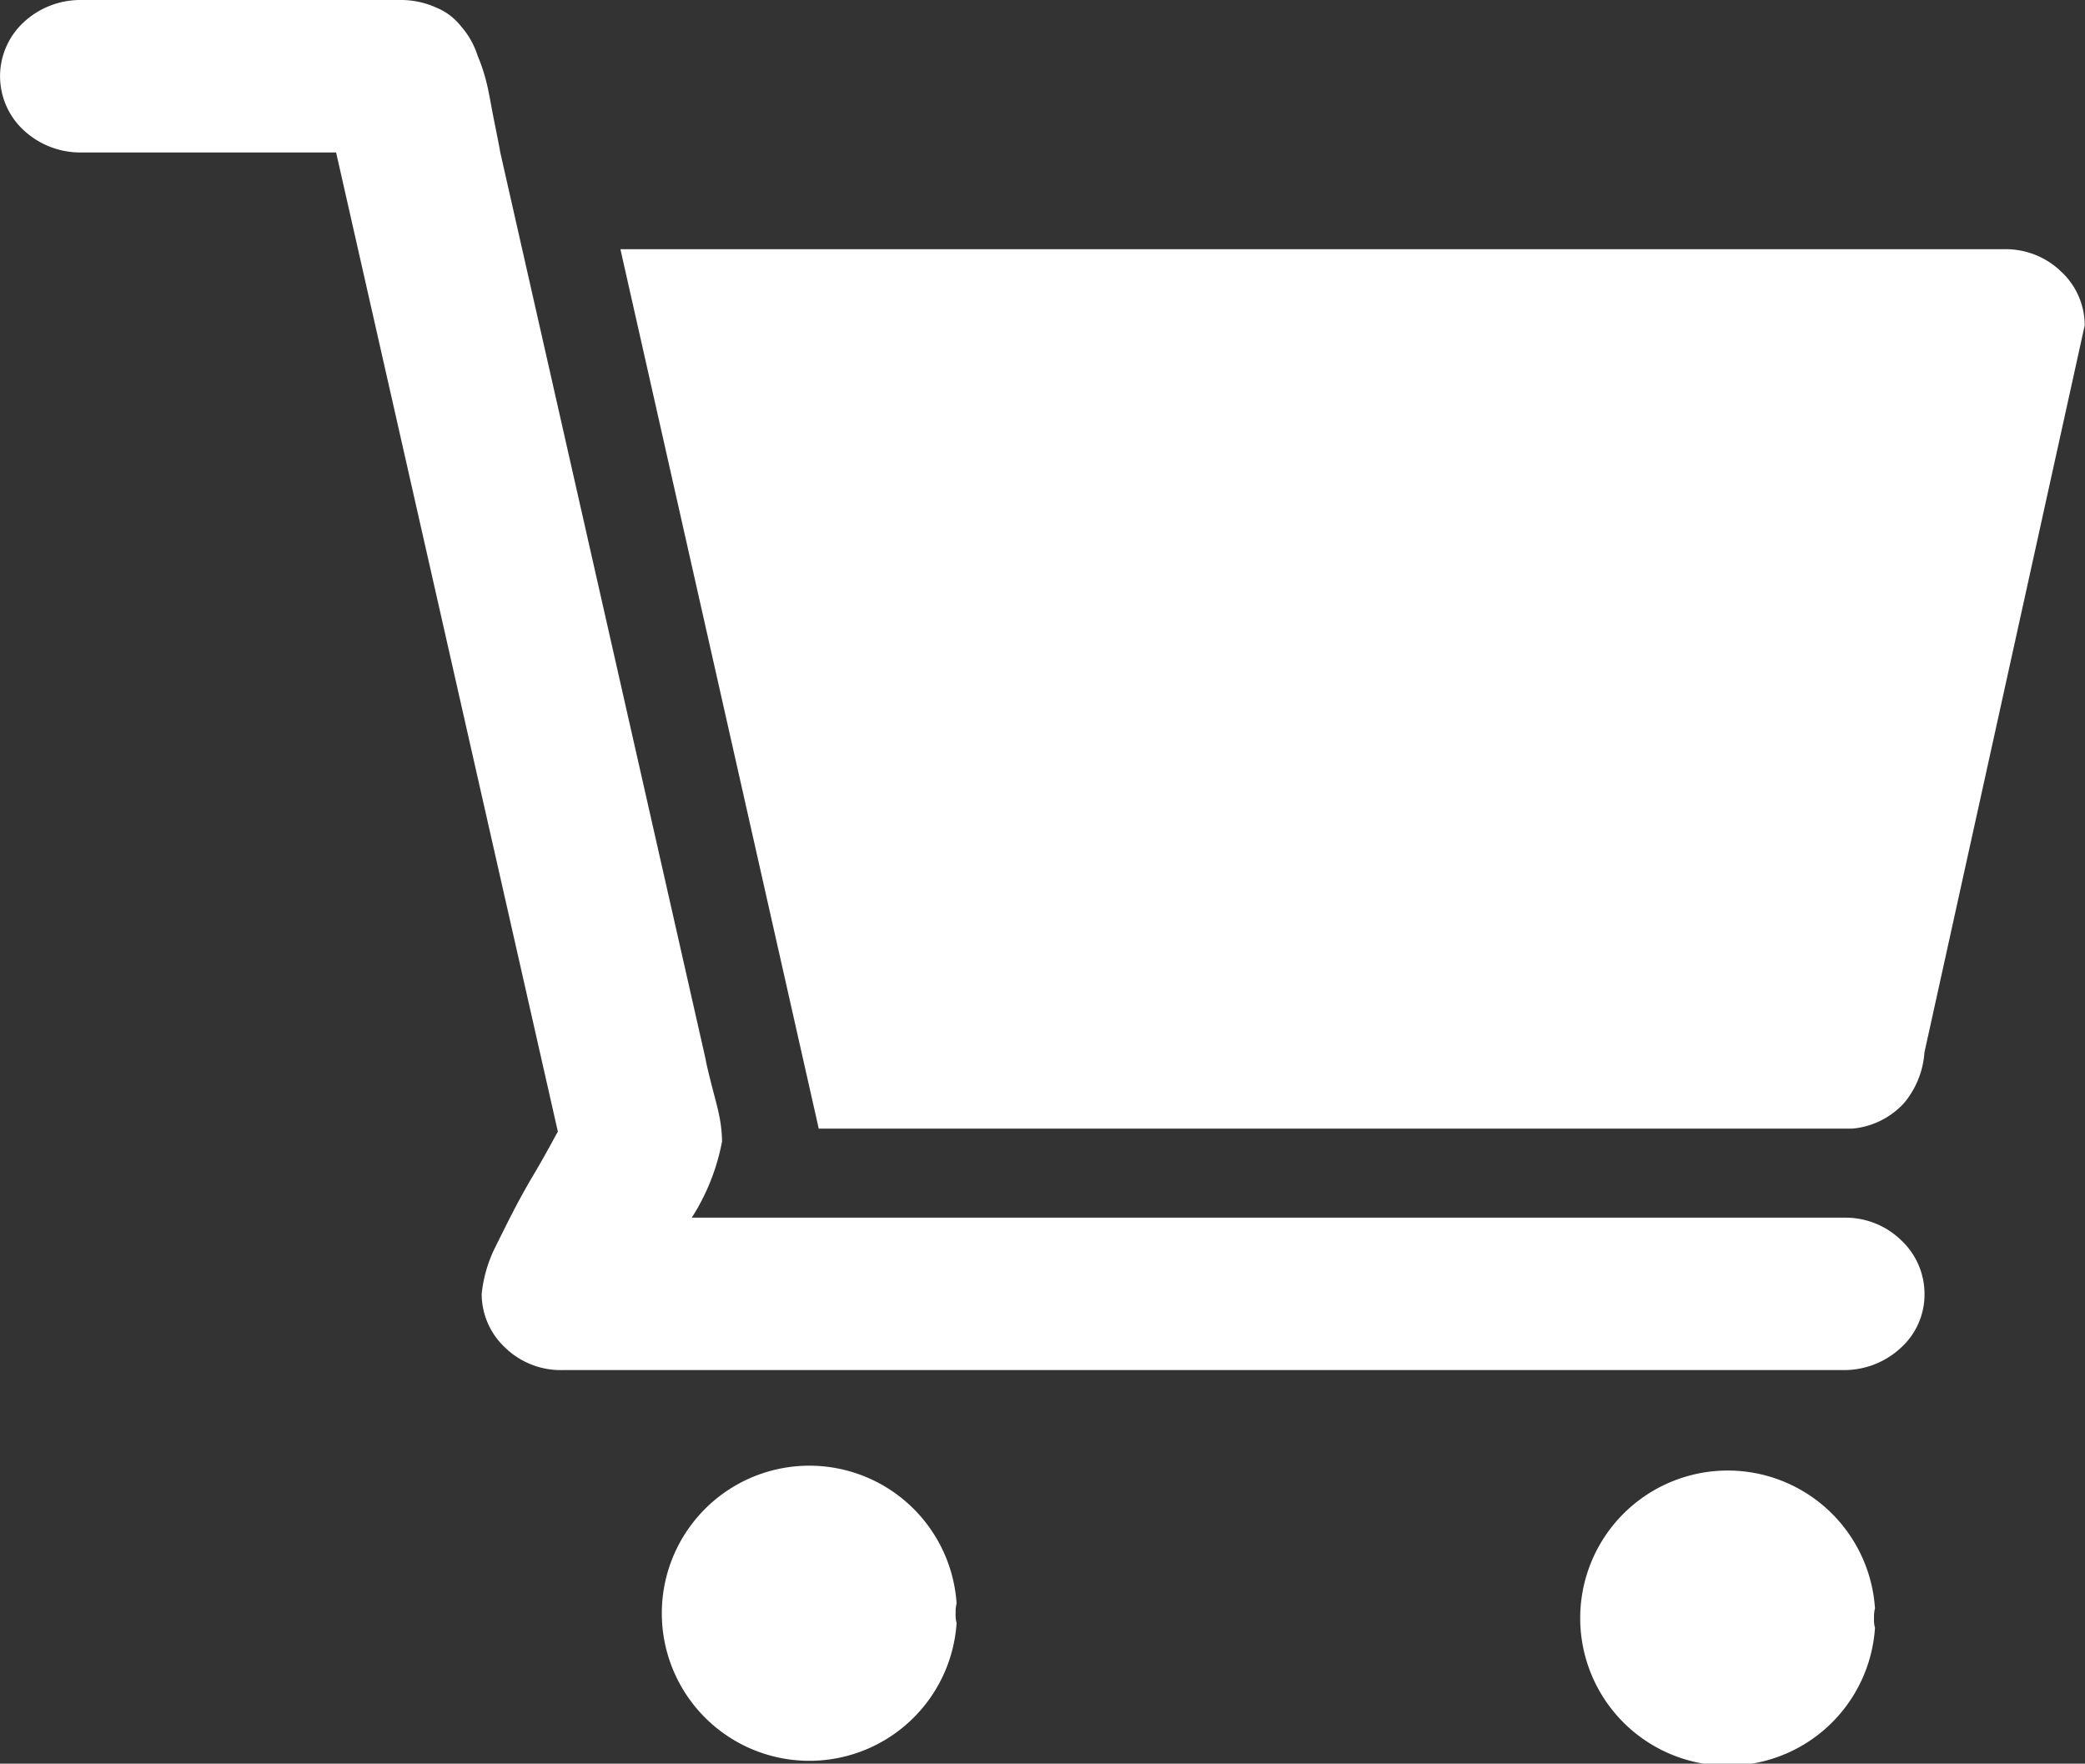 <svg id="Group_9176" data-name="Group 9176" xmlns="http://www.w3.org/2000/svg" width="28.374" height="24" viewBox="0 0 28.374 24">
  <rect x="0" y="0" width="28.374" height="24" fill="#333333" stroke="none"/>
  <path id="XMLID_2_" d="M20.176,16.925a.452.452,0,0,0-.013.133.41.41,0,0,0,.013.133,2.008,2.008,0,1,1,0-.266Z" transform="translate(5.34 4.961)" fill="#fff" fill-rule="evenodd"/>
  <path id="XMLID_1_" d="M10.776,16.875a.452.452,0,0,0-.013.133.41.41,0,0,0,.013.133,2.008,2.008,0,1,1,0-.266Z" transform="translate(2.242 4.945)" fill="#fff" fill-rule="evenodd"/>
  <path id="Path_14076" data-name="Path 14076" d="M9.049,14.517H23.117a1.084,1.084,0,0,0,.7-.346,1.2,1.2,0,0,0,.279-.691l2.181-9.893a1,1,0,0,0-.319-.731,1.085,1.085,0,0,0-.771-.306H6.35" transform="translate(2.093 0.841)" fill="#fff"/>
  <path id="Path_14077" data-name="Path 14077" d="M6.808,2.074c-.013-.08-.04-.213-.08-.412s-.066-.359-.093-.479A2.518,2.518,0,0,0,6.5.758a1.124,1.124,0,0,0-.226-.4A.819.819,0,0,0,5.943.106,1.163,1.163,0,0,0,5.452,0H1.09A1.132,1.132,0,0,0,.319.306a1,1,0,0,0,0,1.463,1.132,1.132,0,0,0,.771.306H4.574L7.592,15.4c-.027.04-.133.253-.346.612s-.372.691-.505.957a1.85,1.85,0,0,0-.186.638,1,1,0,0,0,.319.731,1.085,1.085,0,0,0,.771.306H25.1a1.132,1.132,0,0,0,.771-.306.978.978,0,0,0,.319-.731,1,1,0,0,0-.319-.731,1.085,1.085,0,0,0-.771-.306H9.414a2.923,2.923,0,0,0,.412-1.037,1.849,1.849,0,0,0-.04-.359c-.027-.133-.066-.266-.106-.425s-.066-.266-.08-.346" fill="#fff"/>
</svg>

